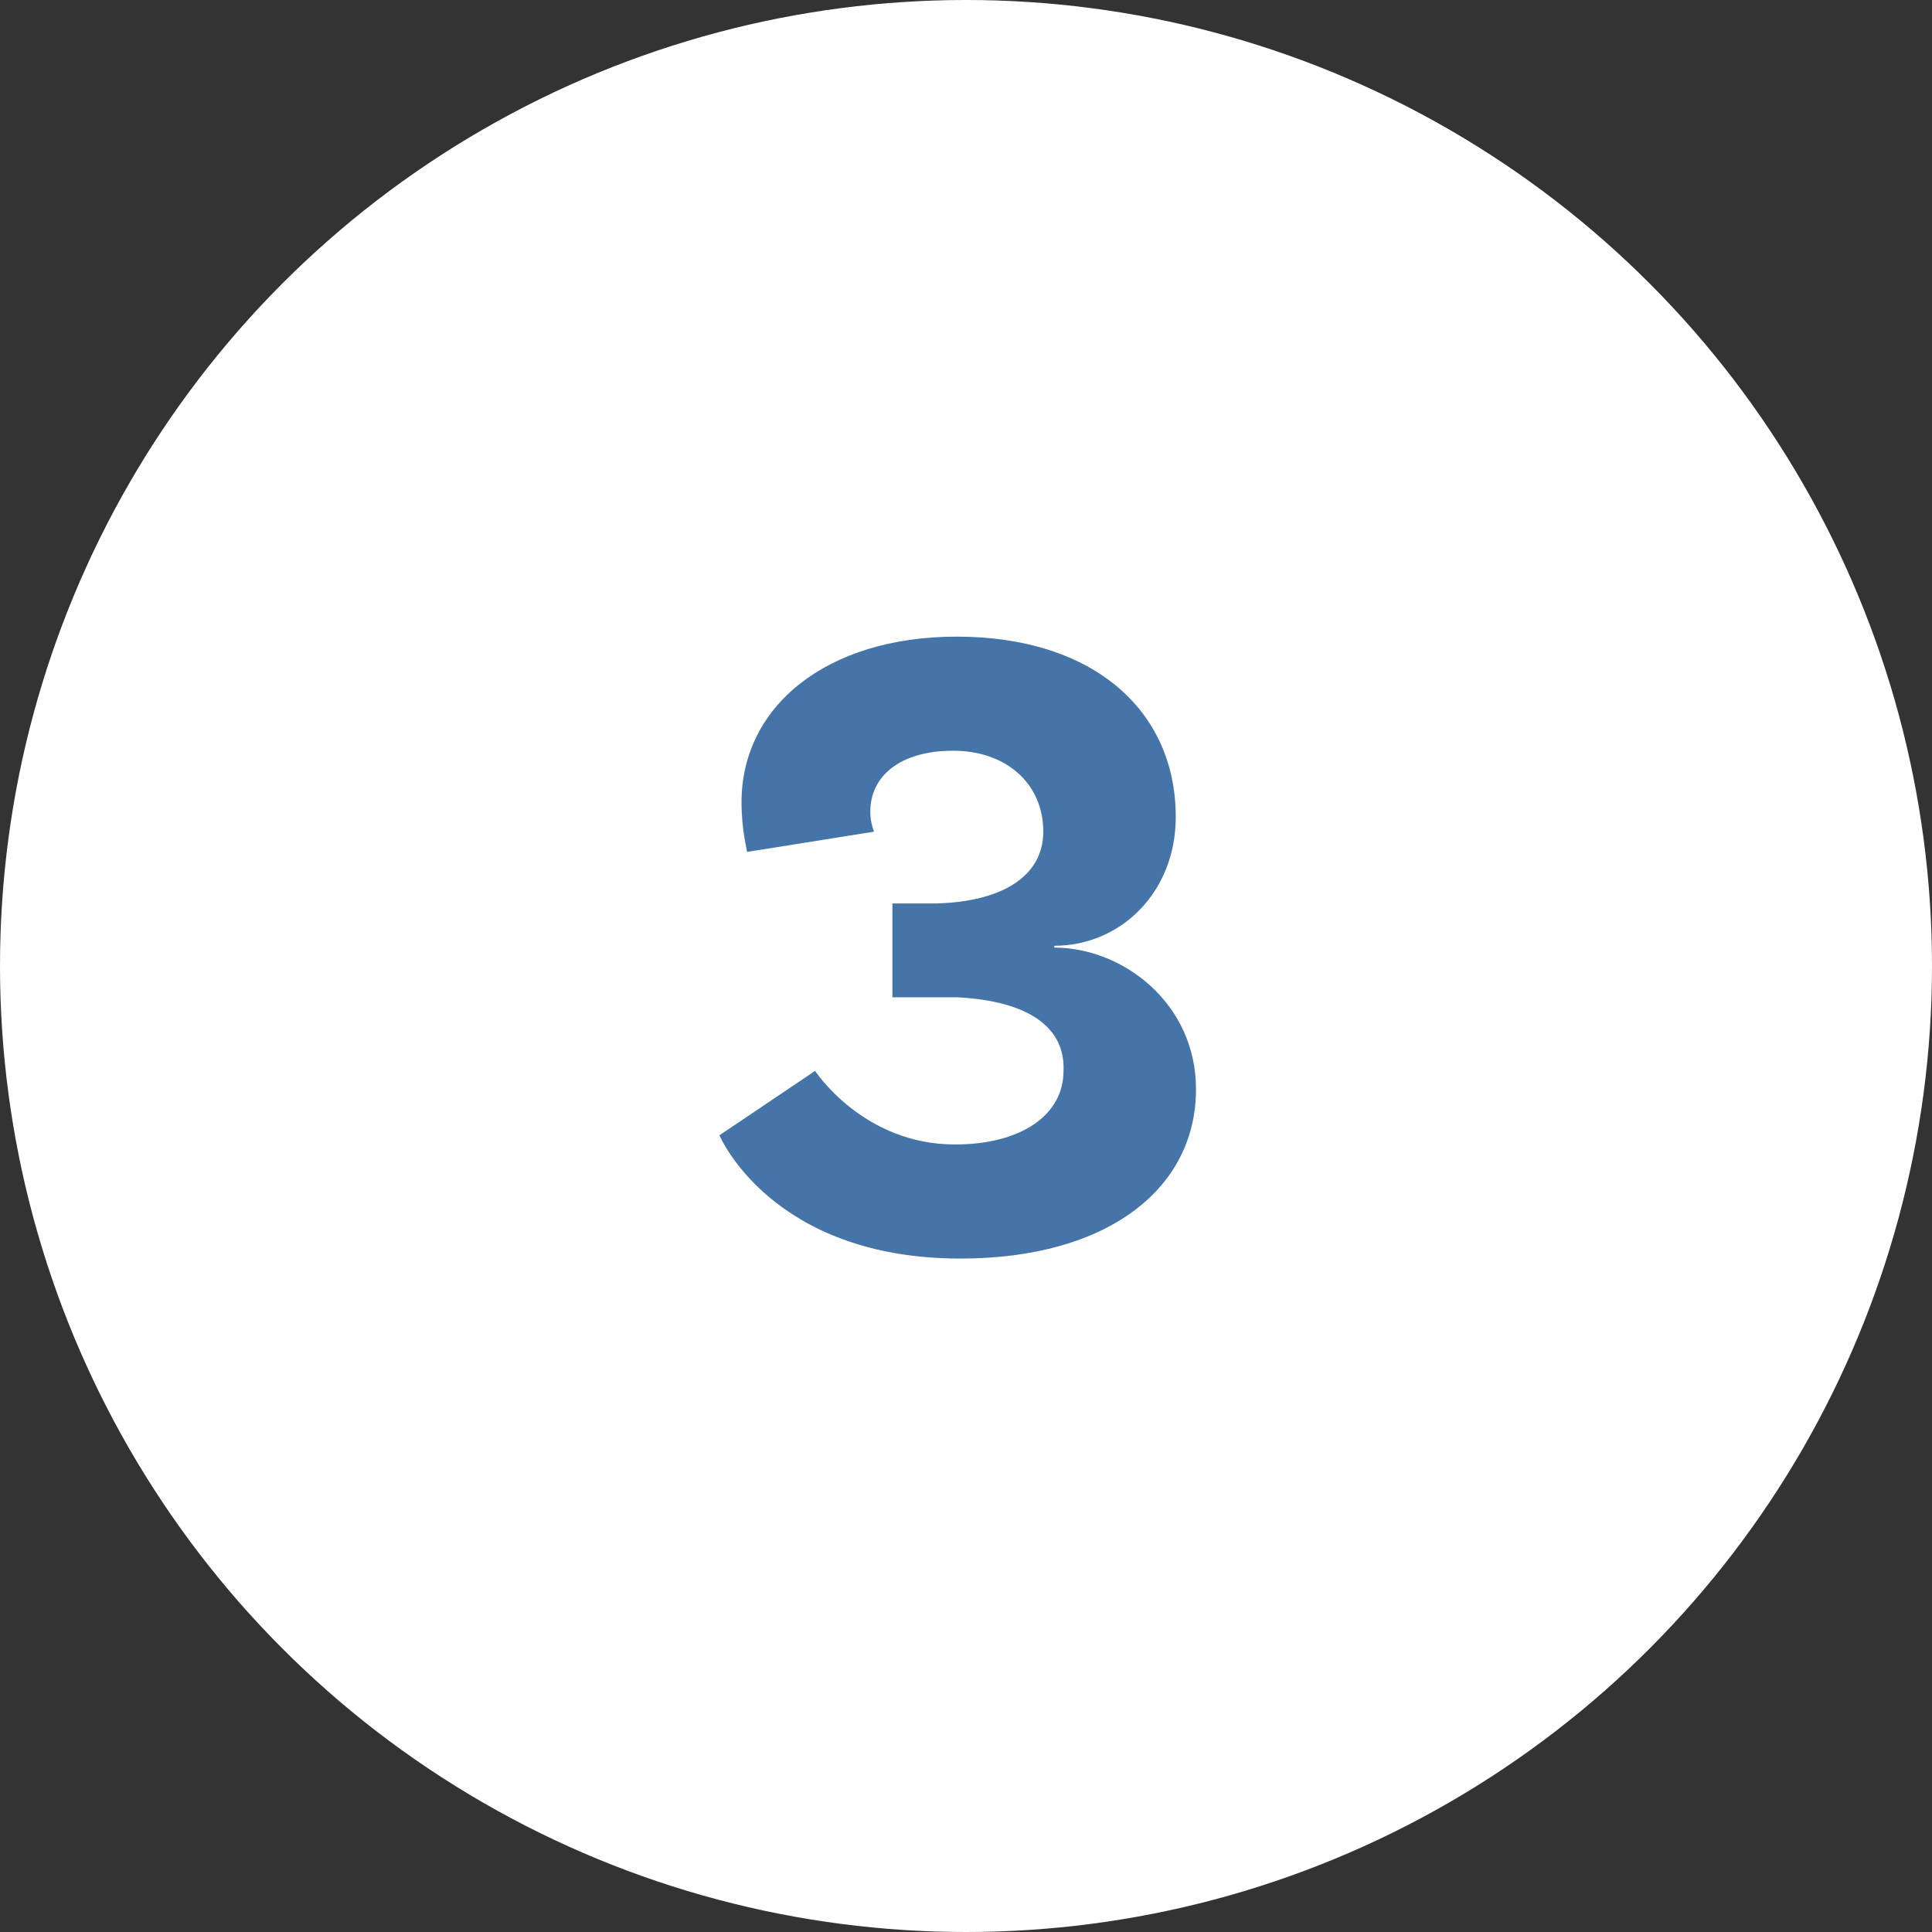 <svg xmlns="http://www.w3.org/2000/svg" xmlns:xlink="http://www.w3.org/1999/xlink" id="_16-Number_3" x="0px" y="0px" viewBox="0 0 105 105" style="enable-background:new 0 0 105 105;" xml:space="preserve">
<rect x="0" y="0" width="105" height="105" fill="#333333" stroke="none"/>
<style type="text/css">
	.st0{fill:#FFFFFF;}
	.st1{enable-background:new    ;}
	.st2{fill:#4474A8;}
</style>
<circle id="Ellipse_3" class="st0" cx="52.5" cy="52.5" r="52.5"></circle>
<g class="st1">
	<path class="st2" d="M63.9,44.4c0,4.1-3,7-6.6,7v0.1c3.7,0,7.7,3,7.7,7.7c0,5.4-4.8,9.2-12.8,9.2c-10.3,0-13.1-6.7-13.1-6.7   l5.2-3.5c0,0,2.6,4,7.6,4c3.6,0,5.9-1.6,5.9-4c0.1-2.3-1.8-3.8-5.8-4l-3.5,0v-5.1l2.4,0c3.6-0.1,5.8-1.5,5.8-3.9   c0-2.6-2-4.4-4.9-4.4c-2.9,0-4.5,1.4-4.5,3.3c0,0.5,0.1,0.8,0.2,1.1l-6.9,1.1c0-0.1-0.3-1.2-0.3-2.7c0-5.2,4.6-9,11.7-9   C59.4,34.6,63.9,38.6,63.9,44.4z"></path>
</g>
</svg>